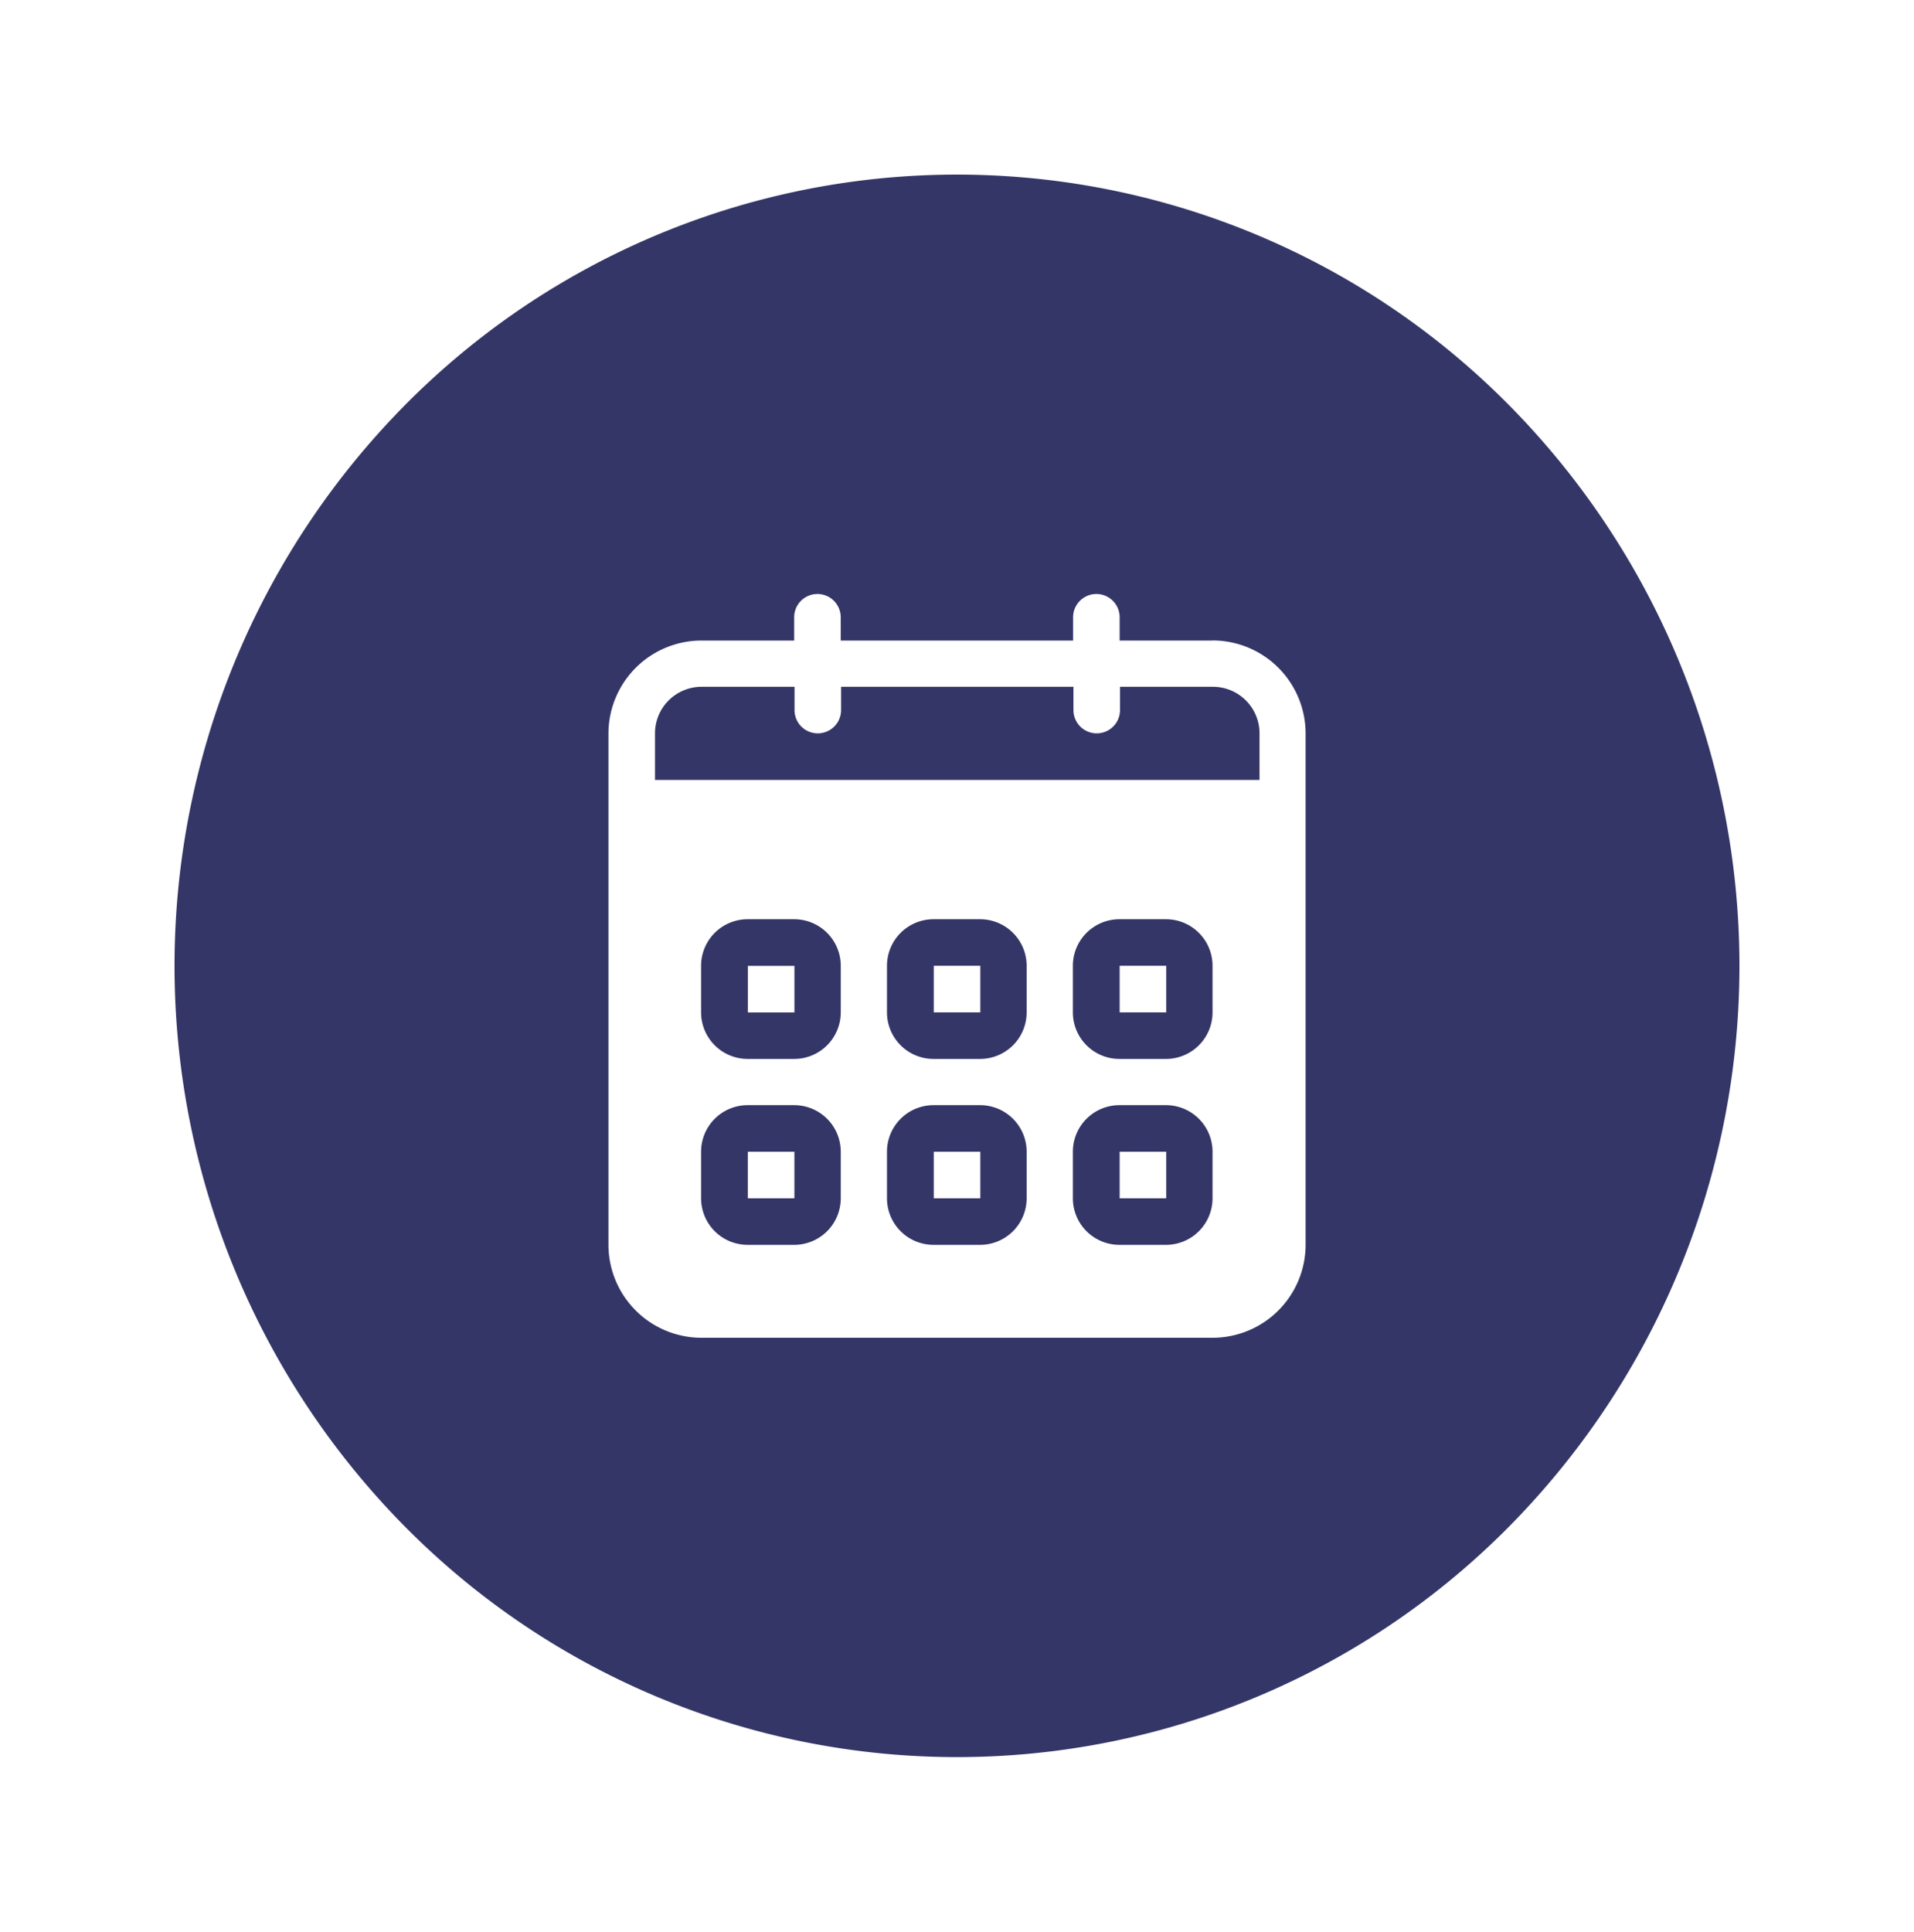 <svg xmlns="http://www.w3.org/2000/svg" xmlns:xlink="http://www.w3.org/1999/xlink" width="65.783" height="66.379" viewBox="0 0 65.783 66.379"><defs><filter id="a" x="0" y="0" width="65.783" height="66.379" filterUnits="userSpaceOnUse"><feOffset input="SourceAlpha"/><feGaussianBlur stdDeviation="2" result="b"/><feFlood flood-color="#2e3133" flood-opacity="0.227"/><feComposite operator="in" in2="b"/><feComposite in="SourceGraphic"/></filter></defs><g transform="translate(-473 -278)"><g transform="translate(479 284)"><g transform="matrix(1, 0, 0, 1, -6, -6)" filter="url(#a)"><path d="M45.906,7.964h0a26.682,26.682,0,0,0-38.03,0,27.4,27.4,0,0,0,0,38.452,26.686,26.686,0,0,0,38.03,0,27.4,27.4,0,0,0,0-38.452" transform="translate(6 6)" fill="#343667"/></g><path d="M16,0" transform="translate(11 11)" fill="#fff"/></g><g transform="translate(490.912 295.411)"><g transform="translate(-308 -358)"><path d="M322.181,375.376h1.6v-1.6h-1.6Zm0,6.389h1.6v-1.6h-1.6Zm6.389-6.389h1.6v-1.6h-1.6Zm0,6.389h1.6v-1.6h-1.6Zm-12.779,0h1.6v-1.6h-1.6Zm17.571-14.376H312.6v-1.6a1.6,1.6,0,0,1,1.6-1.6h3.195v.8a.8.8,0,1,0,1.6,0v-.8h7.987v.8a.8.8,0,1,0,1.6,0v-.8h3.195a1.6,1.6,0,0,1,1.6,1.6v1.6Zm-1.6,7.987a1.6,1.6,0,0,1-1.6,1.6h-1.6a1.6,1.6,0,0,1-1.6-1.6v-1.6a1.6,1.6,0,0,1,1.6-1.6h1.6a1.6,1.6,0,0,1,1.6,1.6v1.6Zm0,6.389a1.6,1.6,0,0,1-1.6,1.6h-1.6a1.6,1.6,0,0,1-1.6-1.6v-1.6a1.6,1.6,0,0,1,1.6-1.6h1.6a1.6,1.6,0,0,1,1.6,1.6v1.6Zm-6.389-6.389a1.6,1.6,0,0,1-1.6,1.6h-1.6a1.6,1.6,0,0,1-1.6-1.6v-1.6a1.6,1.6,0,0,1,1.6-1.6h1.6a1.6,1.6,0,0,1,1.6,1.6v1.6Zm0,6.389a1.6,1.6,0,0,1-1.6,1.6h-1.6a1.6,1.6,0,0,1-1.6-1.6v-1.6a1.6,1.6,0,0,1,1.6-1.6h1.6a1.6,1.6,0,0,1,1.6,1.6v1.6Zm-6.389-6.389a1.6,1.6,0,0,1-1.6,1.6h-1.6a1.6,1.6,0,0,1-1.6-1.6v-1.6a1.6,1.6,0,0,1,1.6-1.6h1.6a1.6,1.6,0,0,1,1.6,1.6v1.6Zm0,6.389a1.6,1.6,0,0,1-1.6,1.6h-1.6a1.6,1.6,0,0,1-1.6-1.6v-1.6a1.6,1.6,0,0,1,1.6-1.6h1.6a1.6,1.6,0,0,1,1.6,1.6v1.6ZM331.765,362.6h-3.195v-.8a.8.8,0,0,0-1.6,0v.8h-7.987v-.8a.8.8,0,0,0-1.6,0v.8h-3.195A3.2,3.2,0,0,0,311,365.792v17.571a3.2,3.2,0,0,0,3.195,3.195h17.571a3.2,3.2,0,0,0,3.195-3.195V365.792a3.2,3.2,0,0,0-3.195-3.195Zm-15.973,12.779h1.6v-1.6h-1.6Z" fill="#fff" fill-rule="evenodd"/></g></g></g></svg>